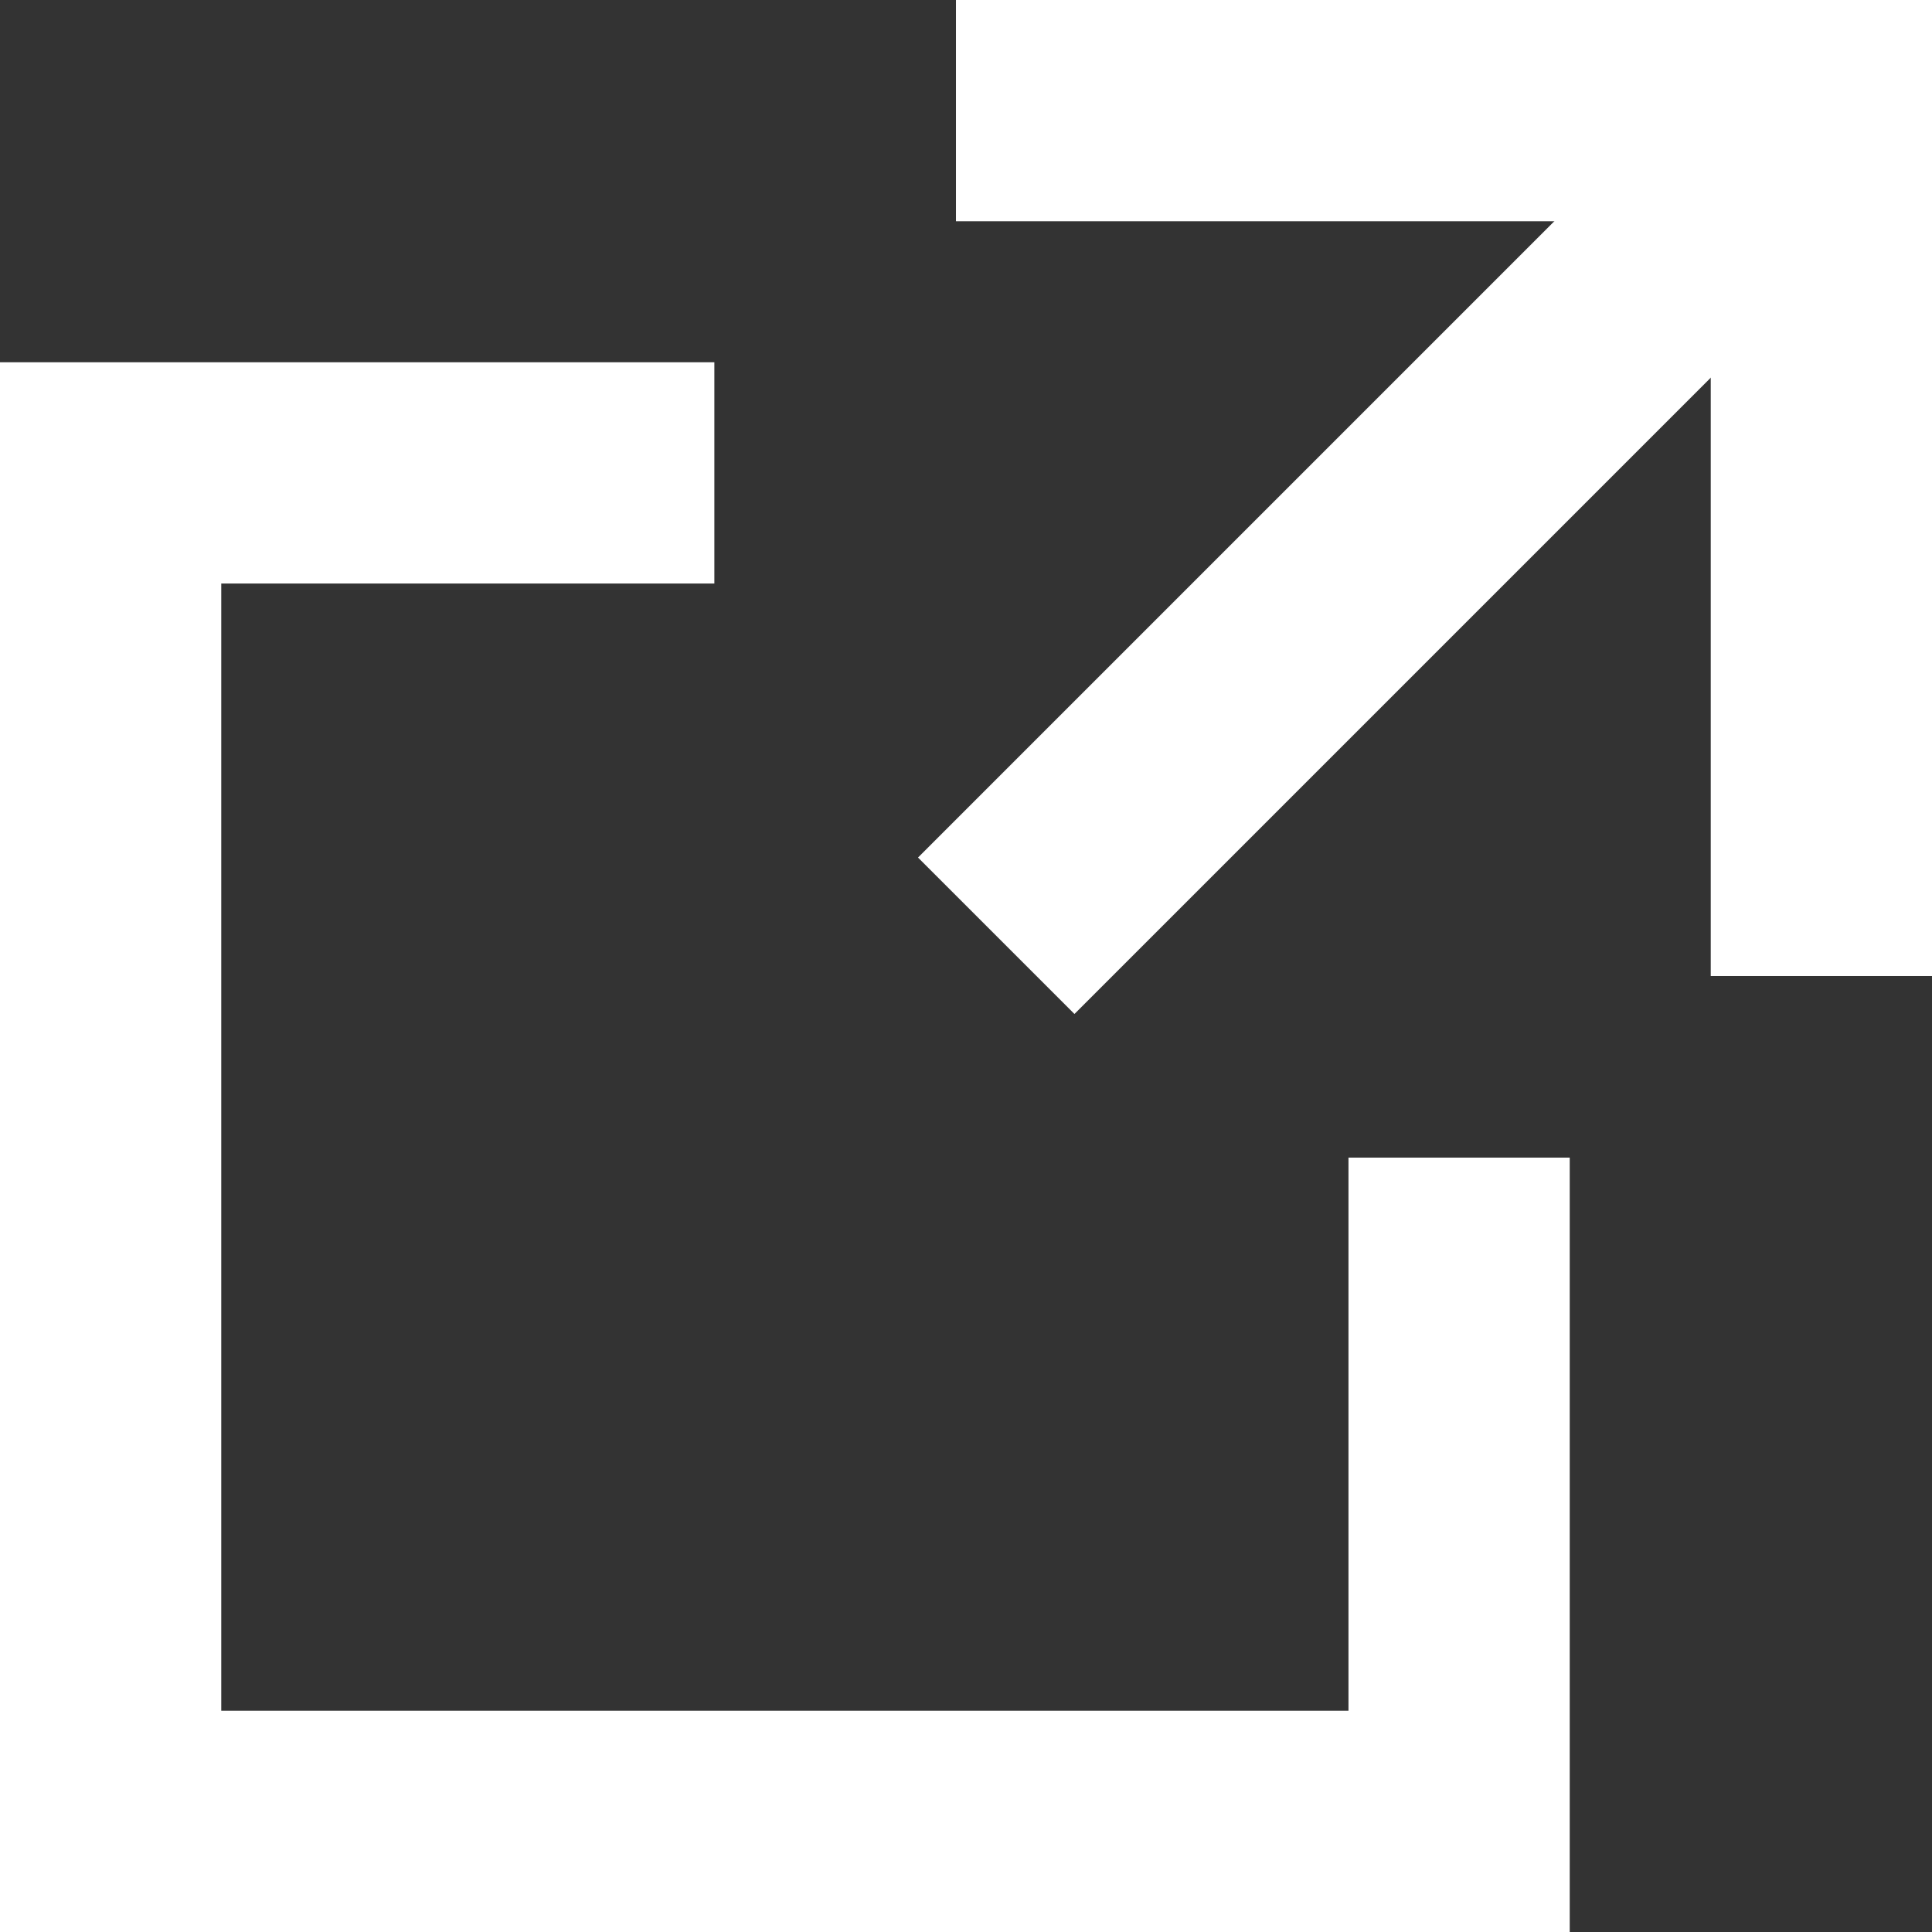 <svg xmlns="http://www.w3.org/2000/svg" width="13.098" height="13.098" viewBox="0 0 13.098 13.098">
  <rect x="0" y="0" width="13.098" height="13.098" fill="#333333" stroke="none"/>
  <g id="Group_294" data-name="Group 294" transform="translate(-1835.25 -958.25)">
    <path id="Path_33" data-name="Path 33" d="M384.593,273.9H380.5v9.142h9.142v-4.5" transform="translate(1455.5 687.556)" fill="none" stroke="#fff" stroke-miterlimit="10" stroke-width="1.5"/>
    <line id="Line_1" data-name="Line 1" y1="5.594" x2="5.594" transform="translate(1842.004 959)" fill="none" stroke="#fff" stroke-miterlimit="10" stroke-width="1.5"/>
    <path id="Path_34" data-name="Path 34" d="M390.567,277.967V272.1H384.7" transform="translate(1457.031 686.9)" fill="none" stroke="#fff" stroke-miterlimit="10" stroke-width="1.5"/>
  </g>
</svg>